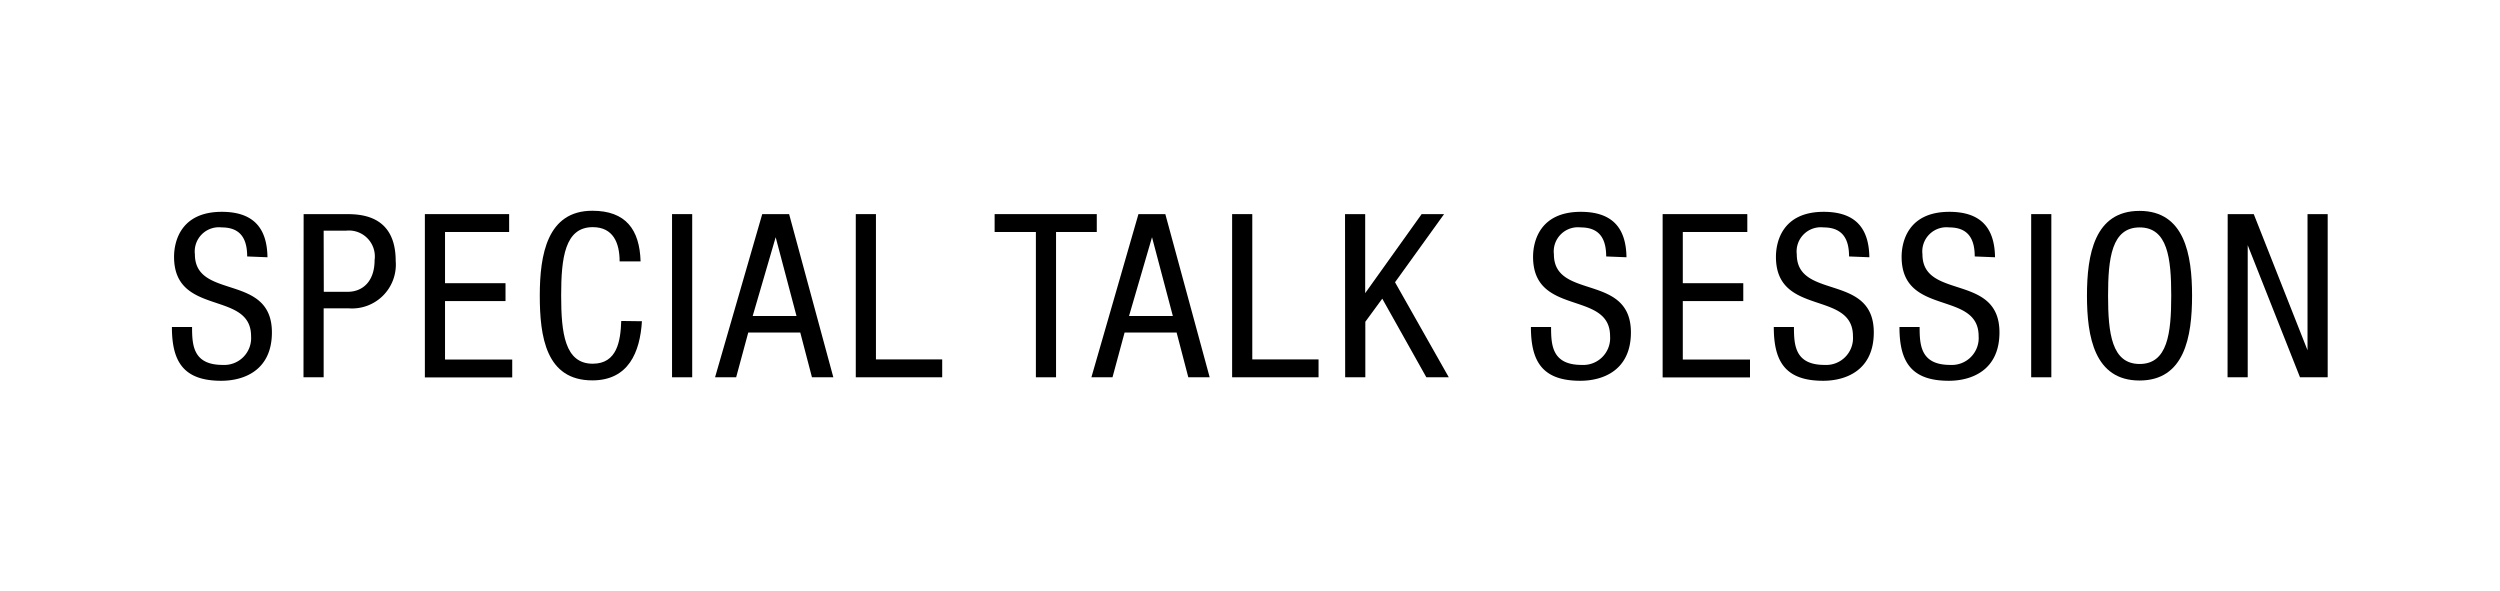 <svg xmlns="http://www.w3.org/2000/svg" viewBox="0 0 186 44"><defs><style>.cls-1{fill:#fff;}</style></defs><title>nav_talk</title><g id="レイヤー_2" data-name="レイヤー 2"><g id="BUTTON"><path class="cls-1" d="M186,0H0V44H186V0Z"/><path d="M18.39,19.08c0-1.27-.46-2.16-1.89-2.16a1.8,1.8,0,0,0-2,2c0,3.42,5.73,1.38,5.73,5.81,0,2.81-2.06,3.6-3.77,3.6-2.84,0-3.67-1.46-3.67-4h1.5c0,1.36.08,2.82,2.28,2.82a2,2,0,0,0,2.11-2.14c0-3.43-5.73-1.44-5.73-5.9,0-1.12.48-3.35,3.55-3.35,2.31,0,3.37,1.16,3.4,3.38Z"/><path d="M22.59,15.93h3.09c1.05,0,3.76,0,3.76,3.49a3.26,3.26,0,0,1-3.5,3.52H24.08v5.13h-1.5Zm1.5,5.78h1.78c1.09,0,2-.75,2-2.36a1.93,1.93,0,0,0-2.11-2.19H24.08Z"/><path d="M31.61,15.93h6.27v1.33H33.11v3.81h4.5v1.33h-4.5v4.35h5v1.33H31.61Z"/><path d="M47.76,23.9c-.14,2.3-1,4.4-3.69,4.4-3.45,0-3.91-3.25-3.91-6.31s.56-6.31,3.91-6.31c2.48,0,3.52,1.39,3.59,3.77H46.1c0-1.38-.48-2.55-2-2.55-2.07,0-2.35,2.28-2.35,5.08s.27,5.08,2.35,5.08c1.82,0,2.07-1.7,2.12-3.18Z"/><path d="M50,15.93h1.5V28.07H50Z"/><path d="M56.71,15.93h2L62,28.07H60.41l-.87-3.33H55.67l-.9,3.33H53.2ZM56,23.51h3.26l-1.55-5.86h0Z"/><path d="M63.67,15.93h1.5V26.74H70.1v1.33H63.67Z"/><path d="M78.57,28.07h-1.5V17.26H74V15.93h7.6v1.33H78.57Z"/><path d="M84.7,15.93h2L90,28.07H88.41l-.87-3.33H83.67l-.9,3.33H81.2ZM84,23.51h3.26l-1.55-5.86h0Z"/><path d="M91.67,15.93h1.5V26.74H98.1v1.33H91.67Z"/><path d="M100.07,15.93h1.5v5.88h0l4.2-5.88h1.67L103.79,21l4,7.07h-1.67l-3.28-5.85-1.26,1.72v4.13h-1.5Z"/><path d="M119.5,19.08c0-1.27-.46-2.16-1.89-2.16a1.8,1.8,0,0,0-2,2c0,3.42,5.73,1.38,5.73,5.81,0,2.81-2.06,3.6-3.77,3.6-2.84,0-3.67-1.46-3.67-4h1.5c0,1.36.08,2.82,2.28,2.82a2,2,0,0,0,2.11-2.14c0-3.43-5.73-1.44-5.73-5.9,0-1.12.48-3.35,3.55-3.35,2.31,0,3.37,1.16,3.4,3.38Z"/><path d="M123.7,15.93H130v1.33H125.2v3.81h4.5v1.33h-4.5v4.35h5v1.33H123.7Z"/><path d="M137.57,19.08c0-1.27-.46-2.16-1.89-2.16a1.8,1.8,0,0,0-2,2c0,3.42,5.73,1.38,5.73,5.81,0,2.81-2.06,3.6-3.77,3.6-2.84,0-3.67-1.46-3.67-4h1.5c0,1.36.08,2.82,2.28,2.82a2,2,0,0,0,2.11-2.14c0-3.43-5.73-1.44-5.73-5.9,0-1.12.48-3.35,3.55-3.35,2.31,0,3.37,1.16,3.4,3.38Z"/><path d="M146.92,19.08c0-1.27-.46-2.16-1.89-2.16a1.8,1.8,0,0,0-2,2c0,3.42,5.73,1.38,5.73,5.81,0,2.81-2.06,3.6-3.77,3.6-2.84,0-3.67-1.46-3.67-4h1.5c0,1.36.08,2.82,2.28,2.82a2,2,0,0,0,2.11-2.14c0-3.43-5.73-1.44-5.73-5.9,0-1.12.48-3.35,3.55-3.35,2.31,0,3.37,1.16,3.4,3.38Z"/><path d="M151.12,15.93h1.5V28.07h-1.5Z"/><path d="M163.09,22c0,3.06-.56,6.31-3.91,6.31s-3.91-3.25-3.91-6.31.56-6.31,3.91-6.31S163.09,18.94,163.09,22Zm-6.25,0c0,2.8.27,5.08,2.35,5.08s2.35-2.28,2.35-5.08-.27-5.08-2.35-5.08S156.84,19.2,156.84,22Z"/><path d="M165.74,15.93h1.94l4,10.13h0V15.93h1.5V28.07h-2.06l-3.89-9.83h0v9.83h-1.5Z"/></g></g></svg>